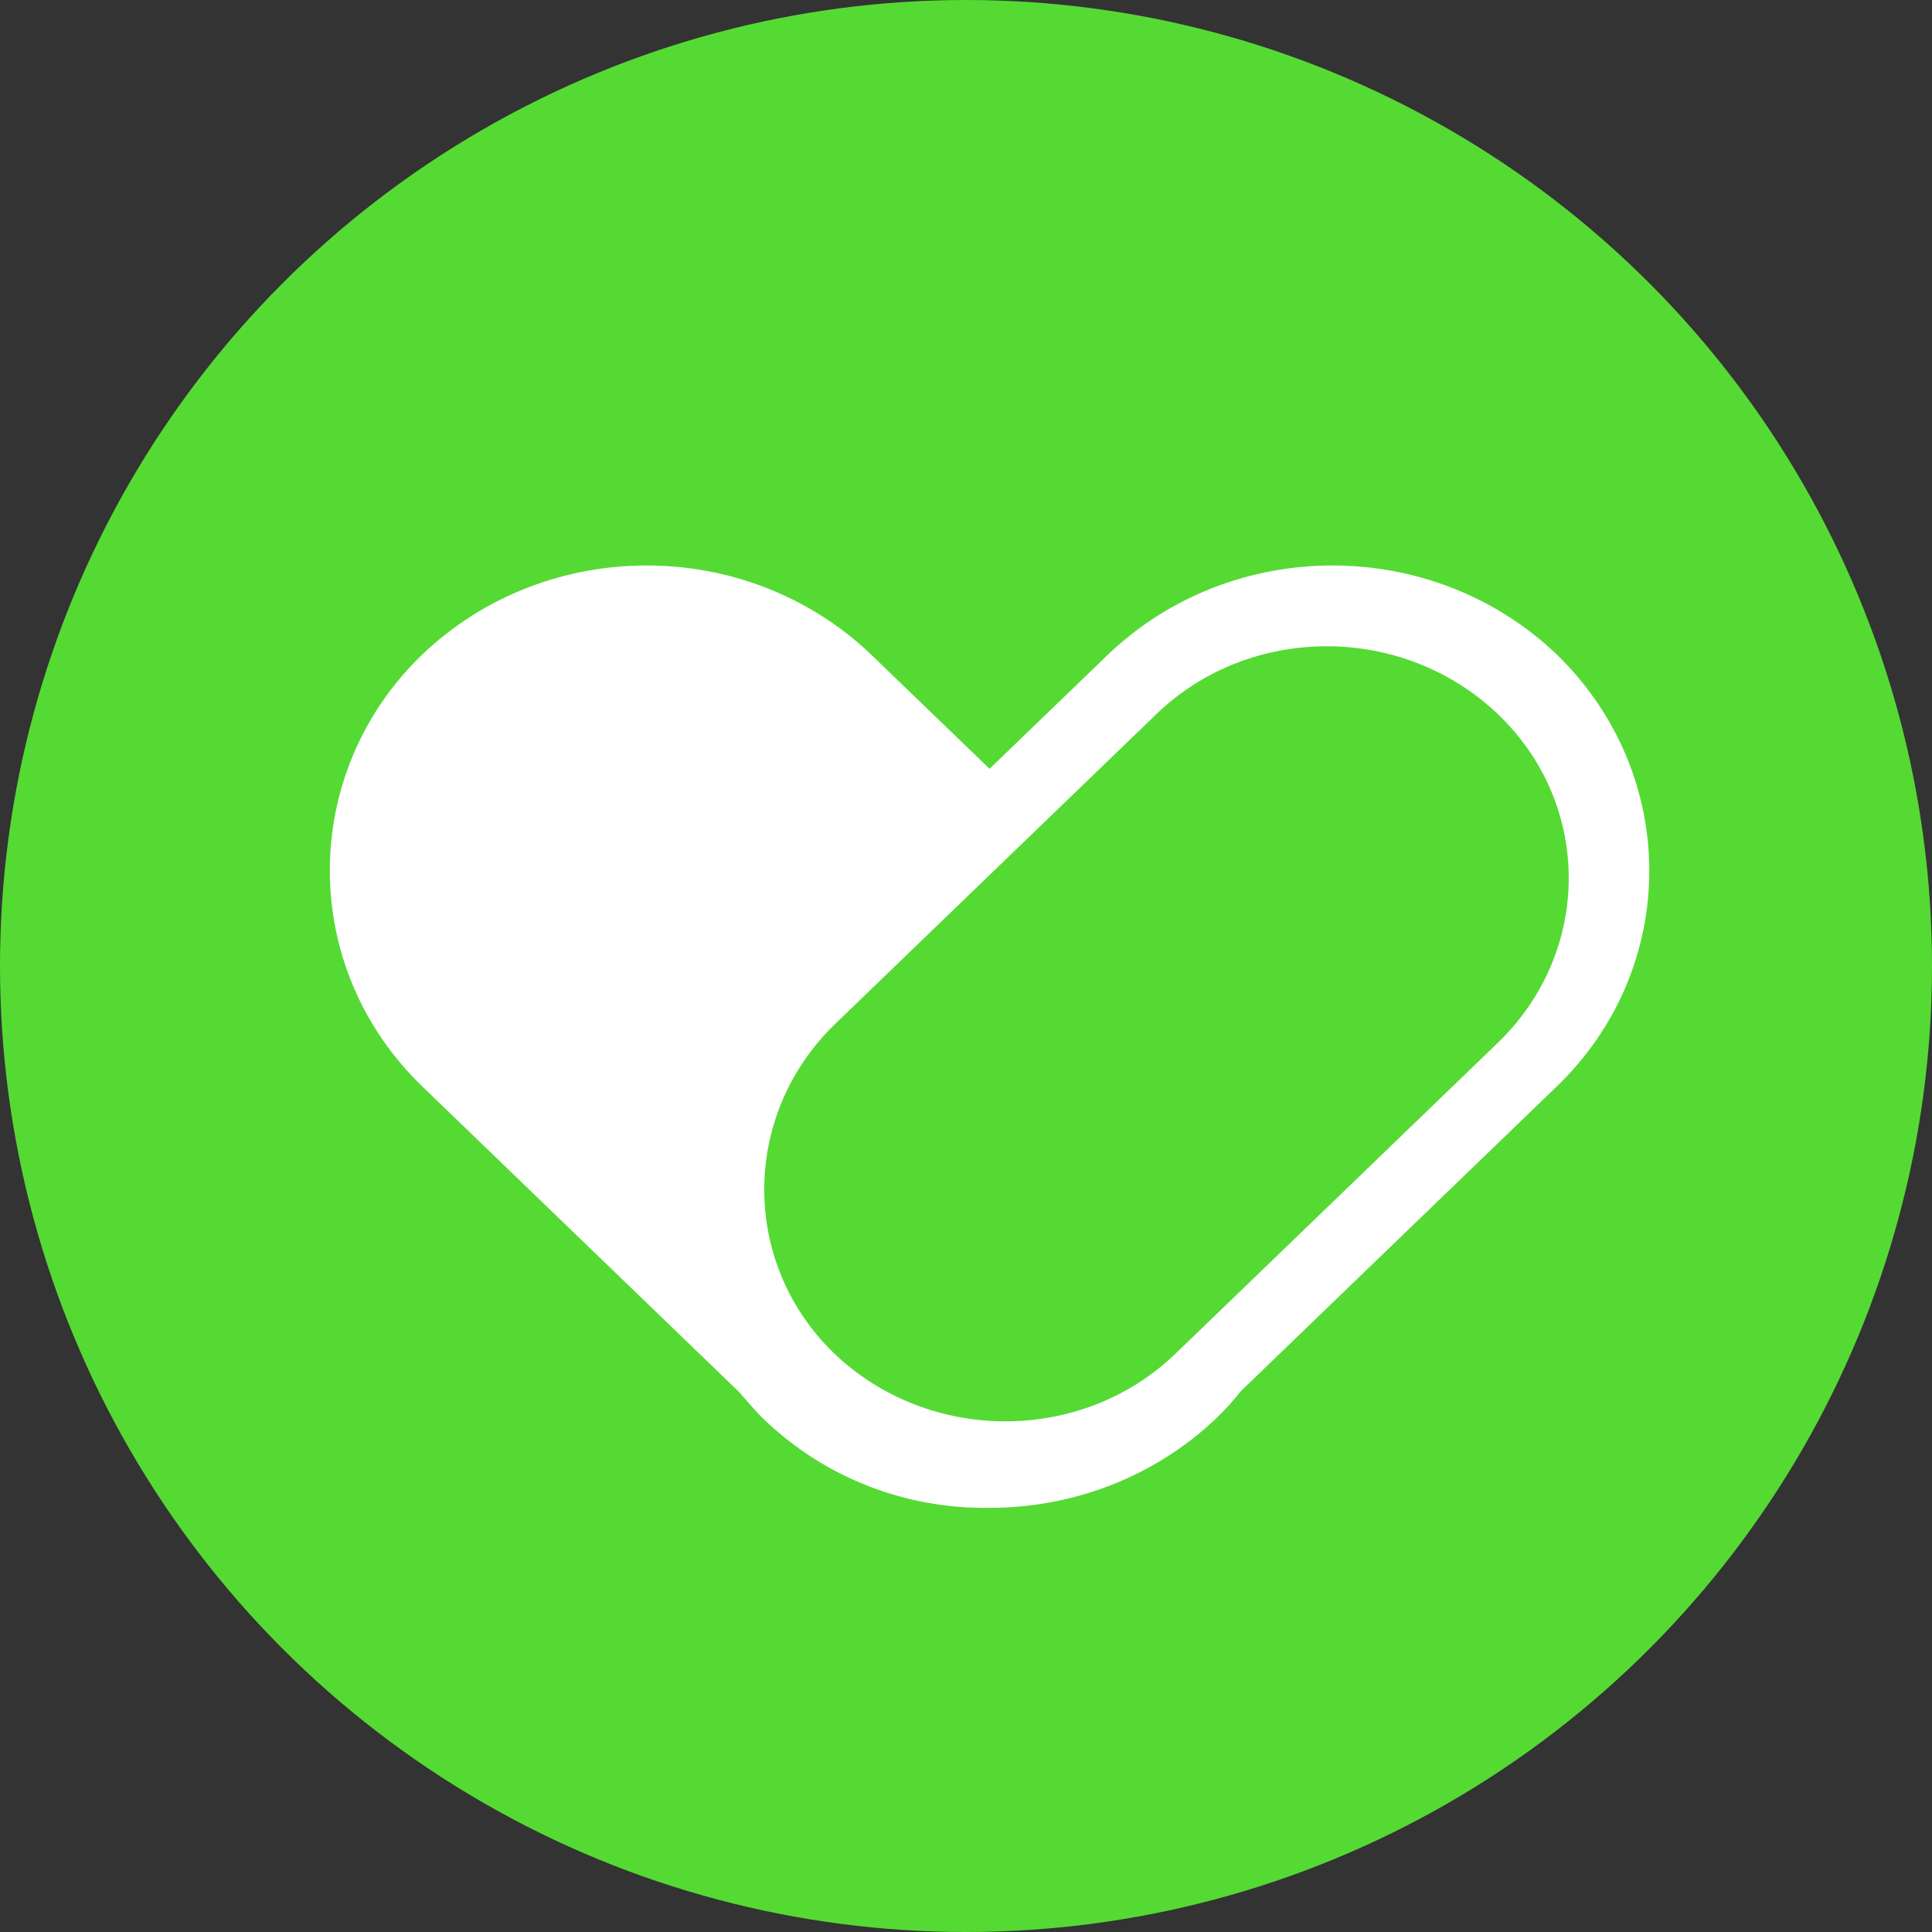 <svg width="41" height="41" viewBox="0 0 41 41" fill="none" xmlns="http://www.w3.org/2000/svg">
<rect x="0" y="0" width="41" height="41" fill="#333333" stroke="none"/>
<circle cx="20.5" cy="20.5" r="20.5" fill="#55DA34"/>
<path d="M33.039 13.891C30.4 11.37 26.153 11.37 23.514 13.891L21 16.315L18.486 13.891C15.847 11.37 11.6 11.37 8.96 13.891C6.346 16.412 6.346 20.533 8.96 23.054L15.671 29.527C15.847 29.721 16.023 29.939 16.199 30.108C17.531 31.393 19.266 32.024 21 31.999C22.734 31.999 24.469 31.369 25.801 30.108C26.002 29.915 26.178 29.721 26.328 29.527L33.039 23.054C35.654 20.533 35.654 16.436 33.039 13.891ZM31.783 22.133L24.946 28.727C22.96 30.642 19.718 30.642 17.707 28.727C15.722 26.812 15.722 23.684 17.707 21.745L24.544 15.151C26.53 13.236 29.772 13.236 31.783 15.151C33.794 17.067 33.794 20.194 31.783 22.133Z" fill="white"/>
</svg>
